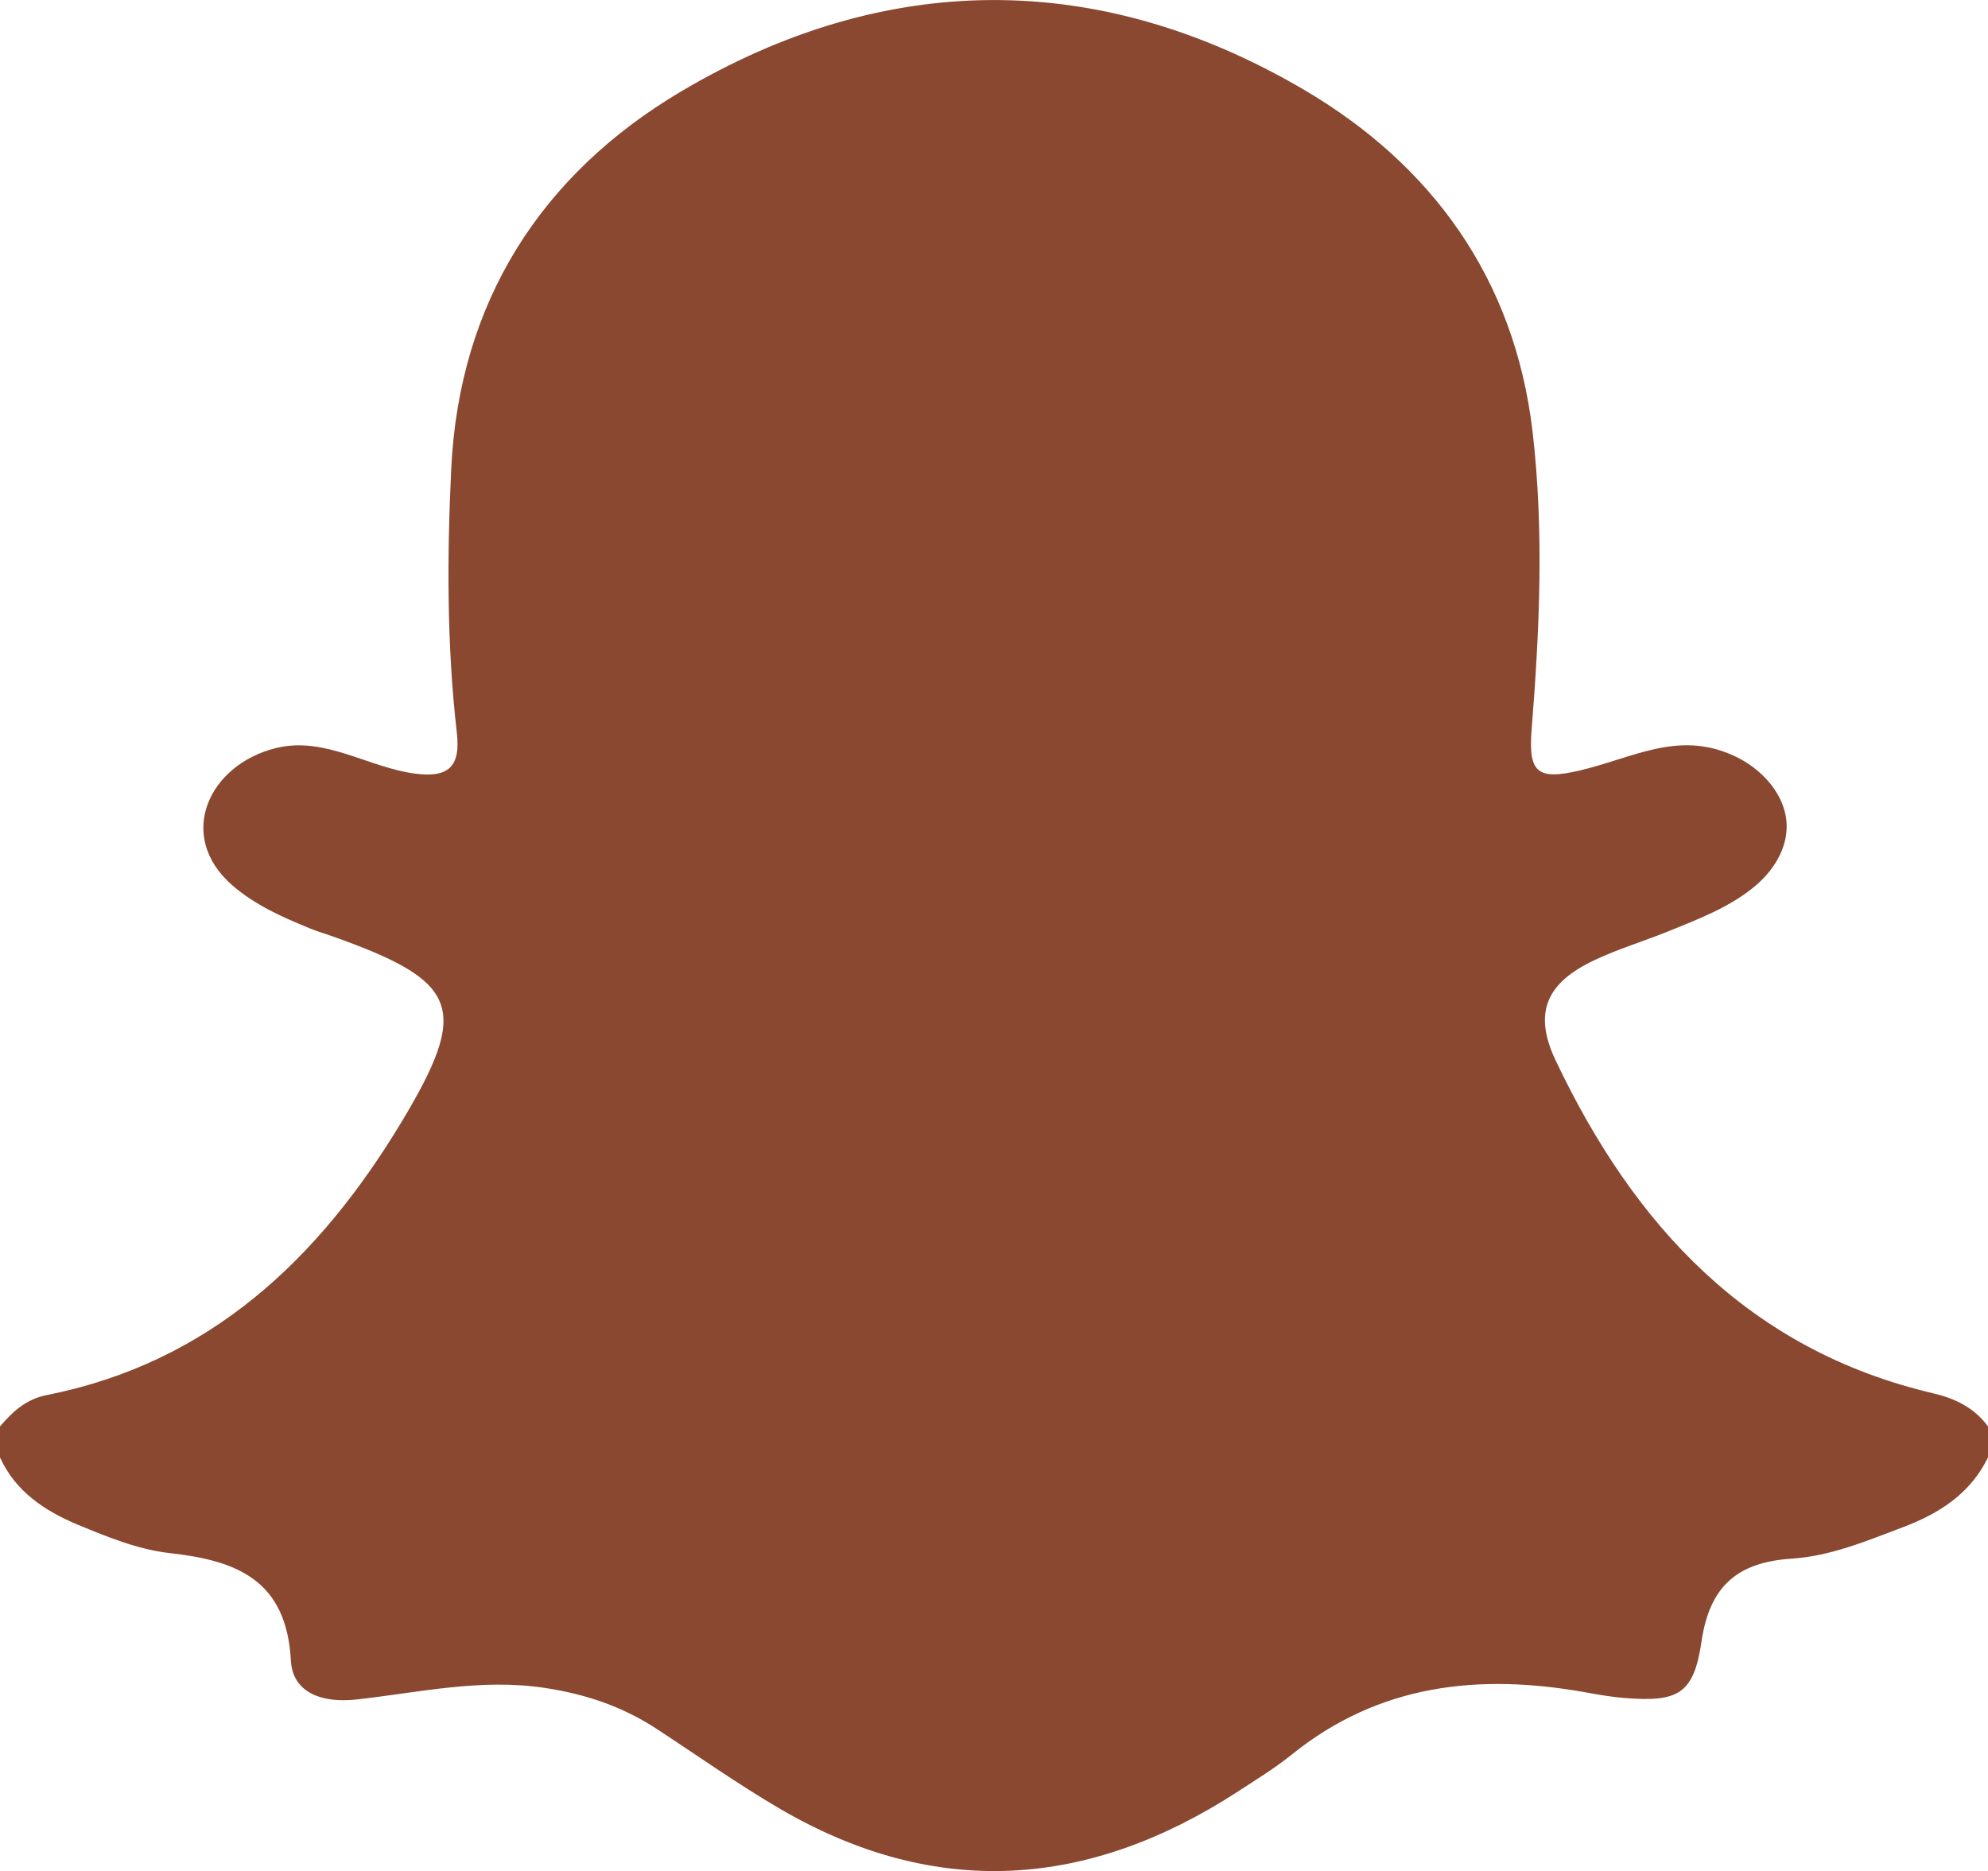 <?xml version="1.0" encoding="utf-8"?>
<svg xmlns="http://www.w3.org/2000/svg" fill="none" height="100%" overflow="visible" preserveAspectRatio="none" style="display: block;" viewBox="0 0 15.787 14.859" width="100%">
<path d="M0 11.574C0 11.492 0 11.41 0 11.328C0.101 11.21 0.208 11.111 0.372 11.079C1.667 10.822 2.533 9.997 3.187 8.913C3.736 8.001 3.648 7.793 2.635 7.434C2.577 7.413 2.518 7.397 2.461 7.373C2.242 7.283 2.026 7.188 1.845 7.031C1.392 6.636 1.66 6.069 2.195 5.94C2.585 5.846 2.926 6.098 3.305 6.145C3.558 6.176 3.659 6.091 3.628 5.821C3.548 5.126 3.55 4.427 3.583 3.729C3.645 2.397 4.3 1.383 5.409 0.726C7.028 -0.233 8.721 -0.245 10.352 0.711C11.37 1.308 12.027 2.212 12.17 3.425C12.262 4.213 12.226 5.003 12.163 5.792C12.136 6.135 12.206 6.198 12.545 6.119C12.966 6.02 13.319 5.803 13.756 5.996C13.99 6.098 14.194 6.32 14.188 6.575C14.184 6.75 14.082 6.911 13.95 7.026C13.747 7.202 13.484 7.3 13.239 7.4C13.049 7.476 12.851 7.536 12.666 7.623C12.283 7.802 12.173 8.039 12.352 8.418C12.972 9.727 13.882 10.721 15.355 11.066C15.534 11.109 15.679 11.182 15.787 11.328C15.787 11.41 15.787 11.492 15.787 11.574C15.648 11.862 15.398 12.02 15.115 12.127C14.827 12.236 14.538 12.358 14.229 12.378C13.802 12.406 13.577 12.591 13.512 13.036C13.45 13.459 13.323 13.519 12.892 13.484C12.79 13.476 12.688 13.457 12.587 13.439C11.743 13.289 10.951 13.374 10.257 13.935C10.121 14.044 9.971 14.136 9.825 14.231C8.642 14.998 7.431 15.086 6.196 14.366C5.859 14.169 5.54 13.943 5.213 13.729C4.943 13.553 4.653 13.454 4.328 13.405C3.816 13.327 3.326 13.442 2.827 13.497C2.571 13.525 2.324 13.452 2.31 13.187C2.275 12.549 1.883 12.393 1.347 12.334C1.097 12.306 0.85 12.205 0.614 12.107C0.357 11.999 0.123 11.846 0 11.574Z" fill="#89482F" id="Vector"/>
</svg>
